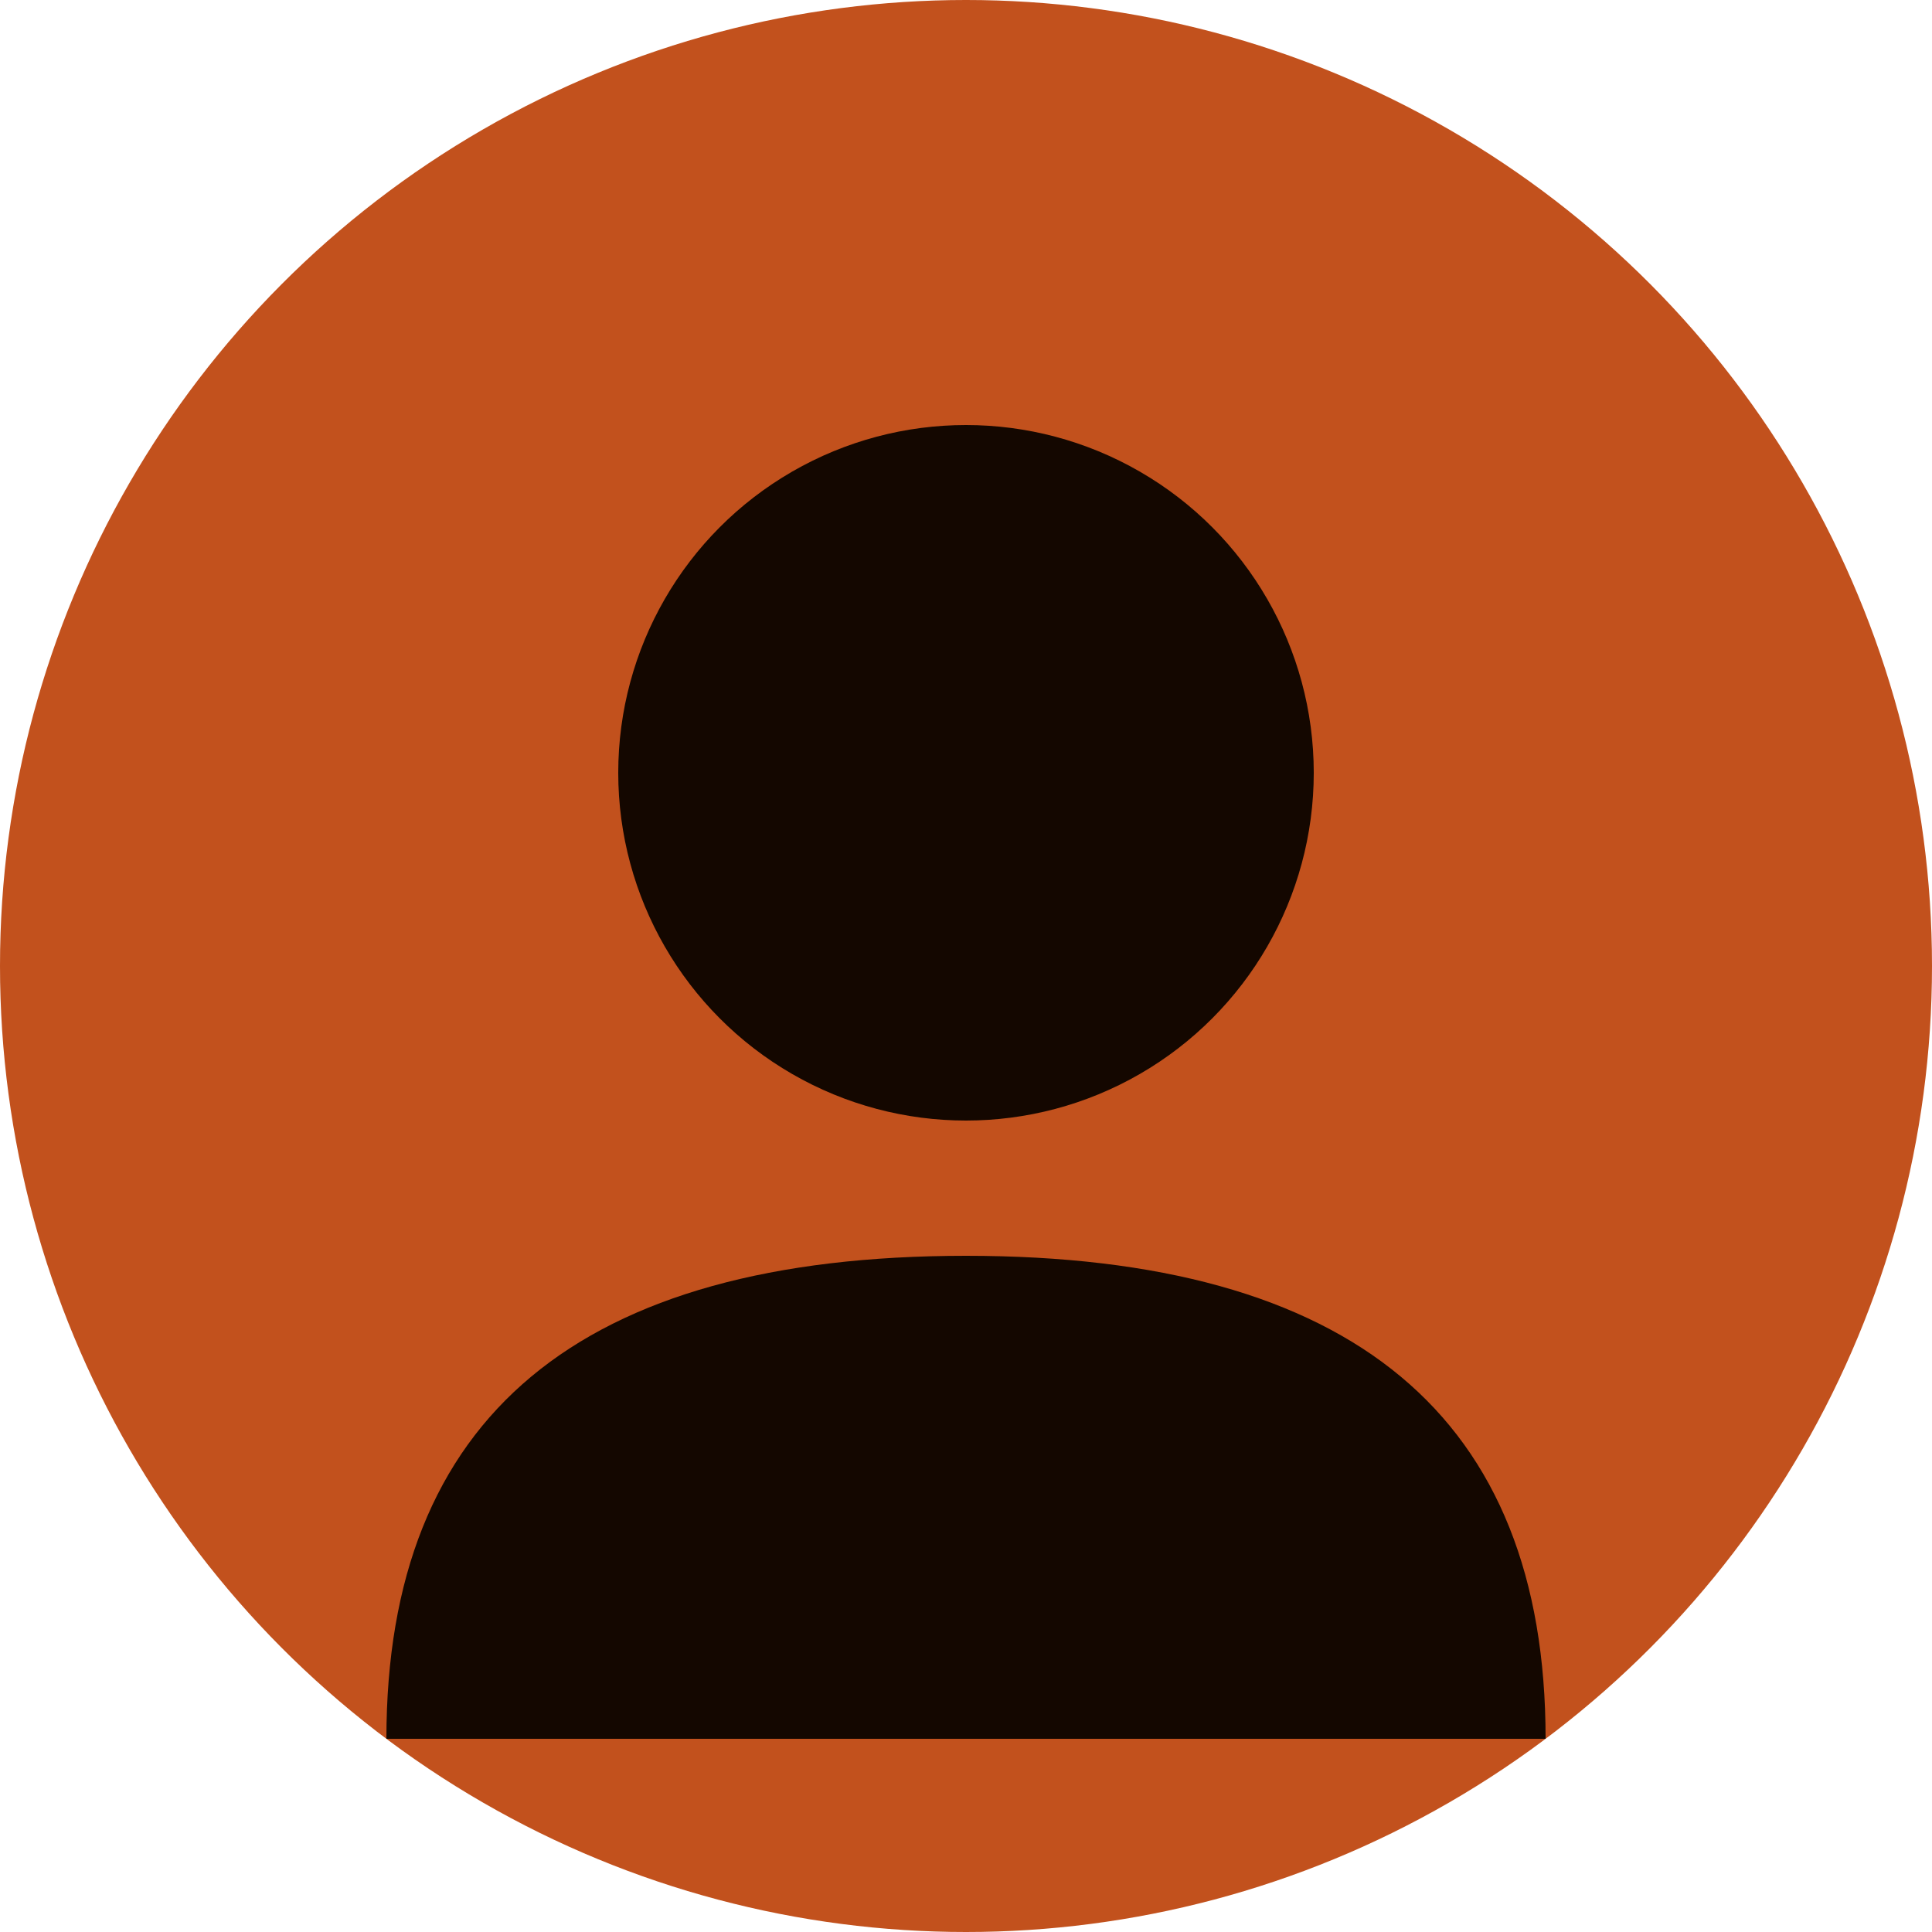 <svg xmlns="http://www.w3.org/2000/svg" viewBox="0 0 100 100">
  <circle cx="50" cy="50" r="50" fill="#c2511d"/>
  <circle cx="50" cy="40" r="18" fill="#140700"/>
  <path d="M20 90 Q20 65 50 65 Q80 65 80 90" fill="#140700"/>
</svg>
